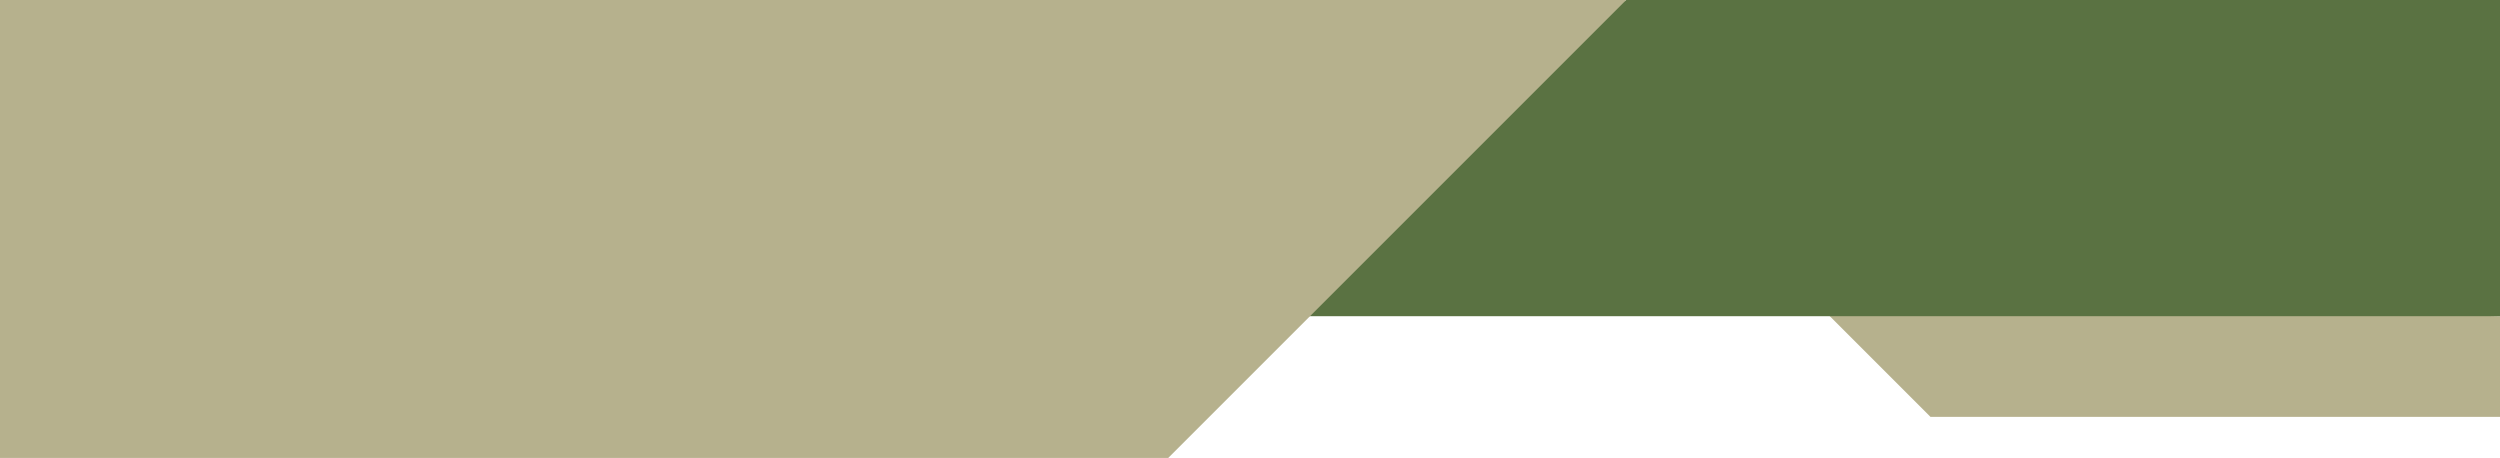 <?xml version="1.0" encoding="UTF-8" standalone="no"?><svg xmlns="http://www.w3.org/2000/svg" xmlns:xlink="http://www.w3.org/1999/xlink" clip-rule="evenodd" fill="#000000" fill-rule="evenodd" height="188.8" image-rendering="optimizeQuality" preserveAspectRatio="xMidYMid meet" shape-rendering="geometricPrecision" text-rendering="geometricPrecision" version="1" viewBox="0.0 0.0 1030.9 188.8" width="1030.9" zoomAndPan="magnify"><g><g><g id="change1_1"><path d="M1030.94 130.4L748.39 124.24 796.05 171.9 1030.94 171.9z" fill="#b6b18d"/></g><g id="change2_1"><path d="M1030.94 130.4L454.58 130.4 670.57 0 1030.94 0z" fill="#5a7242"/></g><g id="change1_2"><path d="M0 0L670.57 0 481.73 188.84 0 188.84z" fill="#b6b18d"/></g></g></g></svg>